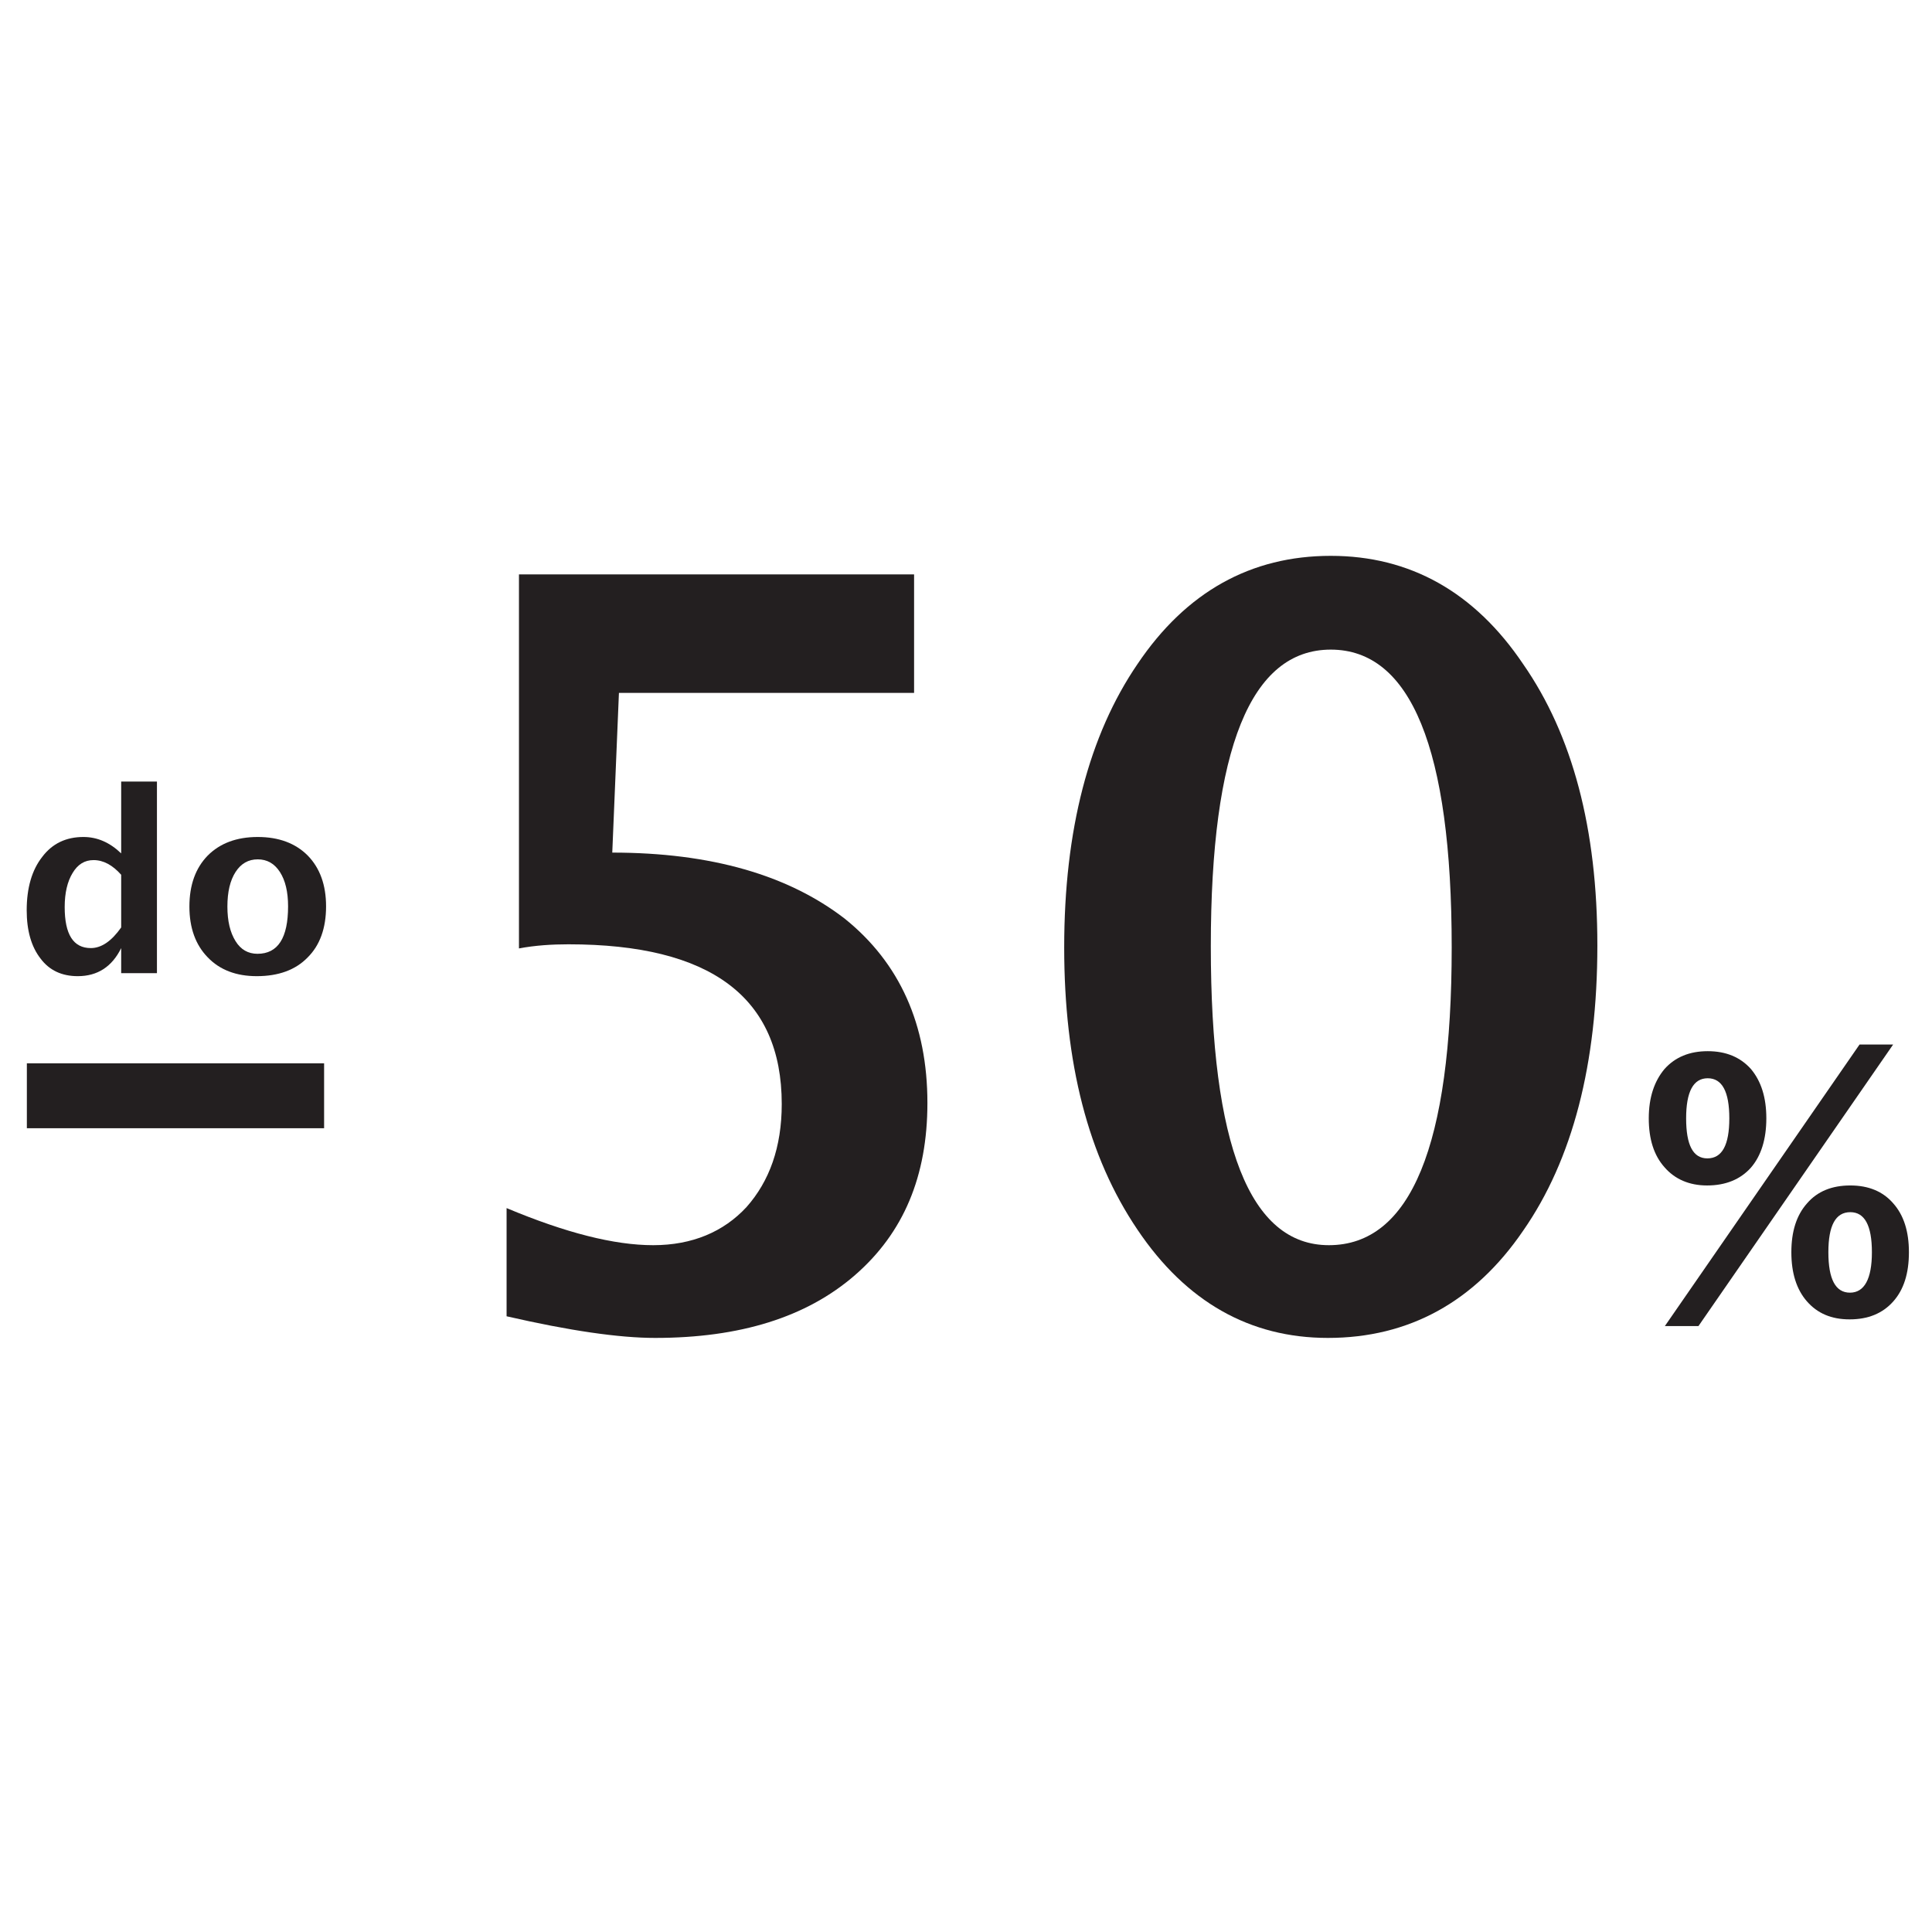 <?xml version="1.0" encoding="UTF-8" standalone="no"?>
<!DOCTYPE svg PUBLIC "-//W3C//DTD SVG 1.1//EN" "http://www.w3.org/Graphics/SVG/1.1/DTD/svg11.dtd">
<svg width="1000px" height="1000px" version="1.1" xmlns="http://www.w3.org/2000/svg" xmlns:xlink="http://www.w3.org/1999/xlink" xml:space="preserve" xmlns:serif="http://www.serif.com/" style="fill-rule:evenodd;clip-rule:evenodd;stroke-linejoin:round;stroke-miterlimit:2;">
    <g transform="matrix(1,0,0,1,-10.758,43.578)">
        <g transform="matrix(0.924,0,0,1,-295.206,-152.652)">
            <g transform="matrix(373.333,0,0,373.333,310.336,791.979)">
                <rect x="0.096" y="-0.355" width="0.446" height="0.09" style="fill:rgb(35,31,32);fill-rule:nonzero;"/>
            </g>
            <g transform="matrix(533.333,0,0,533.333,548.773,791.979)">
                <path d="M0.124,-0.003L0.124,-0.108C0.186,-0.084 0.237,-0.072 0.278,-0.072C0.319,-0.072 0.352,-0.085 0.376,-0.109C0.4,-0.134 0.413,-0.167 0.413,-0.209C0.413,-0.313 0.338,-0.364 0.189,-0.364C0.172,-0.364 0.154,-0.363 0.137,-0.36L0.137,-0.723L0.552,-0.723L0.552,-0.608L0.242,-0.608L0.235,-0.453C0.339,-0.453 0.42,-0.431 0.479,-0.389C0.537,-0.346 0.566,-0.286 0.566,-0.21C0.566,-0.139 0.541,-0.084 0.49,-0.043C0.439,-0.002 0.369,0.018 0.28,0.018C0.242,0.018 0.19,0.011 0.124,-0.003Z" style="fill:rgb(35,31,32);fill-rule:nonzero;"/>
            </g>
            <g transform="matrix(533.333,0,0,533.333,900.596,791.979)">
                <path d="M0.327,0.018C0.245,0.018 0.178,-0.017 0.127,-0.087C0.075,-0.158 0.05,-0.249 0.05,-0.361C0.05,-0.475 0.076,-0.567 0.127,-0.636C0.178,-0.706 0.246,-0.741 0.33,-0.741C0.413,-0.741 0.481,-0.706 0.532,-0.636C0.584,-0.567 0.61,-0.476 0.61,-0.363C0.61,-0.248 0.584,-0.155 0.532,-0.086C0.481,-0.017 0.412,0.018 0.327,0.018ZM0.328,-0.072C0.414,-0.072 0.457,-0.169 0.457,-0.361C0.457,-0.554 0.414,-0.65 0.33,-0.65C0.246,-0.65 0.204,-0.554 0.204,-0.362C0.204,-0.169 0.245,-0.072 0.328,-0.072Z" style="fill:rgb(35,31,32);fill-rule:nonzero;"/>
            </g>
            <g transform="matrix(192,0,0,192,1252.42,791.979)">
                <path d="M0.059,0.018L0.627,-0.741L0.725,-0.741L0.157,0.018L0.059,0.018ZM0.182,-0.361C0.13,-0.361 0.088,-0.378 0.058,-0.41C0.027,-0.442 0.012,-0.486 0.012,-0.542C0.012,-0.598 0.028,-0.642 0.058,-0.675C0.089,-0.707 0.131,-0.723 0.184,-0.723C0.237,-0.723 0.279,-0.707 0.31,-0.675C0.34,-0.642 0.355,-0.598 0.355,-0.542C0.355,-0.486 0.34,-0.441 0.31,-0.409C0.279,-0.377 0.236,-0.361 0.182,-0.361ZM0.183,-0.434C0.226,-0.434 0.247,-0.47 0.247,-0.542C0.247,-0.614 0.226,-0.65 0.184,-0.65C0.142,-0.65 0.121,-0.614 0.121,-0.542C0.121,-0.47 0.141,-0.434 0.183,-0.434ZM0.598,-0C0.545,-0 0.504,-0.016 0.473,-0.049C0.443,-0.081 0.428,-0.125 0.428,-0.181C0.428,-0.237 0.443,-0.281 0.474,-0.313C0.504,-0.345 0.546,-0.361 0.6,-0.361C0.653,-0.361 0.695,-0.345 0.725,-0.313C0.756,-0.281 0.771,-0.237 0.771,-0.181C0.771,-0.124 0.756,-0.08 0.725,-0.048C0.694,-0.016 0.652,-0 0.598,-0ZM0.599,-0.072C0.641,-0.072 0.663,-0.109 0.663,-0.181C0.663,-0.253 0.642,-0.289 0.6,-0.289C0.557,-0.289 0.536,-0.253 0.536,-0.181C0.536,-0.108 0.557,-0.072 0.599,-0.072Z" style="fill:rgb(35,31,32);fill-rule:nonzero;"/>
            </g>
        </g>
        <g transform="matrix(0.665,0,0,0.67,-187.541,-70.487)">
            <g transform="matrix(192,0,0,192,310.336,791.979)">
                <path d="M0.428,-0L0.428,-0.101C0.391,-0.026 0.332,0.012 0.252,0.012C0.188,0.012 0.137,-0.011 0.101,-0.059C0.064,-0.106 0.045,-0.171 0.045,-0.253C0.045,-0.343 0.066,-0.415 0.108,-0.468C0.149,-0.522 0.205,-0.548 0.275,-0.548C0.331,-0.548 0.382,-0.526 0.428,-0.482L0.428,-0.771L0.573,-0.771L0.573,-0L0.428,-0ZM0.428,-0.396C0.393,-0.435 0.356,-0.455 0.316,-0.455C0.28,-0.455 0.252,-0.438 0.231,-0.403C0.21,-0.369 0.199,-0.323 0.199,-0.266C0.199,-0.156 0.234,-0.101 0.305,-0.101C0.348,-0.101 0.389,-0.129 0.428,-0.184L0.428,-0.396Z" style="fill:rgb(35,31,32);fill-rule:nonzero;"/>
            </g>
            <g transform="matrix(192,0,0,192,437.554,791.979)">
                <path d="M0.315,0.012C0.232,0.012 0.165,-0.013 0.116,-0.064C0.067,-0.114 0.042,-0.182 0.042,-0.268C0.042,-0.355 0.067,-0.423 0.116,-0.473C0.166,-0.523 0.234,-0.548 0.319,-0.548C0.404,-0.548 0.472,-0.523 0.522,-0.473C0.571,-0.423 0.596,-0.355 0.596,-0.269C0.596,-0.181 0.571,-0.112 0.521,-0.063C0.472,-0.013 0.403,0.012 0.315,0.012ZM0.318,-0.078C0.401,-0.078 0.442,-0.142 0.442,-0.269C0.442,-0.327 0.431,-0.373 0.409,-0.407C0.387,-0.441 0.357,-0.458 0.319,-0.458C0.281,-0.458 0.251,-0.441 0.229,-0.407C0.207,-0.373 0.196,-0.327 0.196,-0.268C0.196,-0.21 0.207,-0.164 0.229,-0.129C0.25,-0.095 0.28,-0.078 0.318,-0.078Z" style="fill:rgb(35,31,32);fill-rule:nonzero;"/>
            </g>
        </g>
    </g>
</svg>
